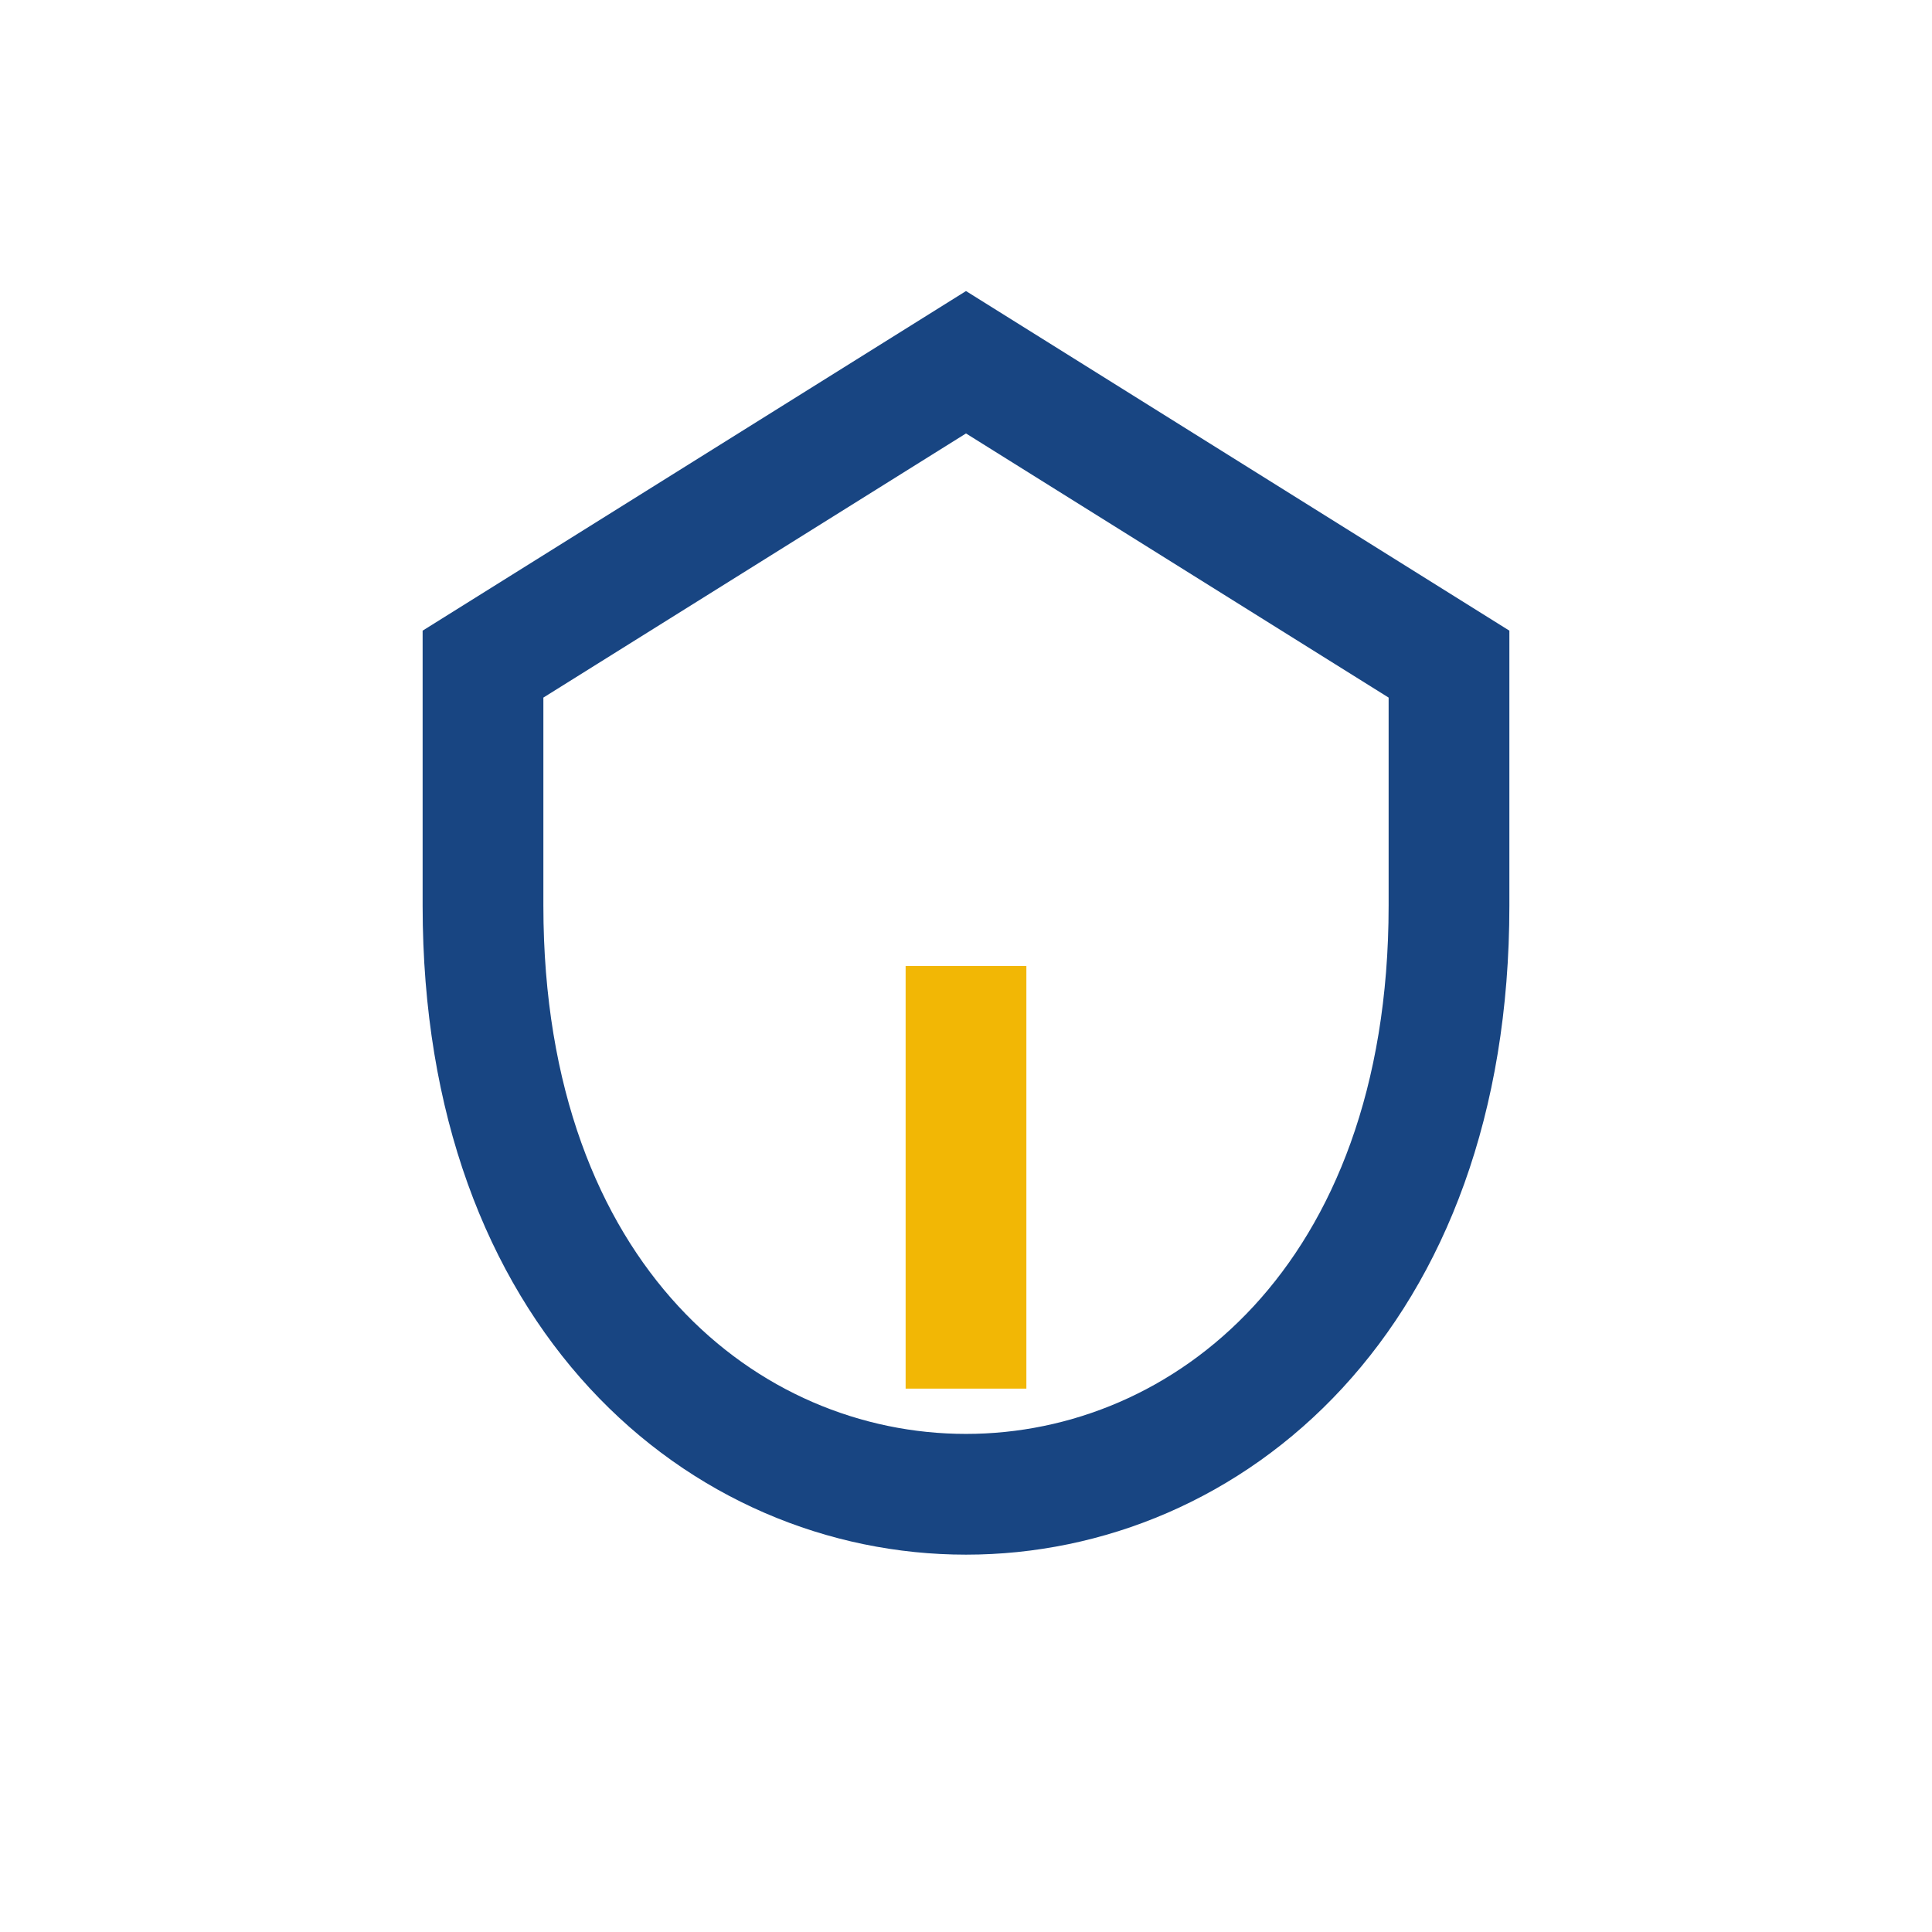 <?xml version="1.0" encoding="UTF-8"?>
<svg xmlns="http://www.w3.org/2000/svg" width="32" height="32" viewBox="0 0 32 32"><path d="M8 15c0 13 16 13 16 0v-4l-8-5-8 5v4z" fill="none" stroke="#184582" stroke-width="2"/><path d="M16 23v-7" stroke="#F2B705" stroke-width="2"/></svg>